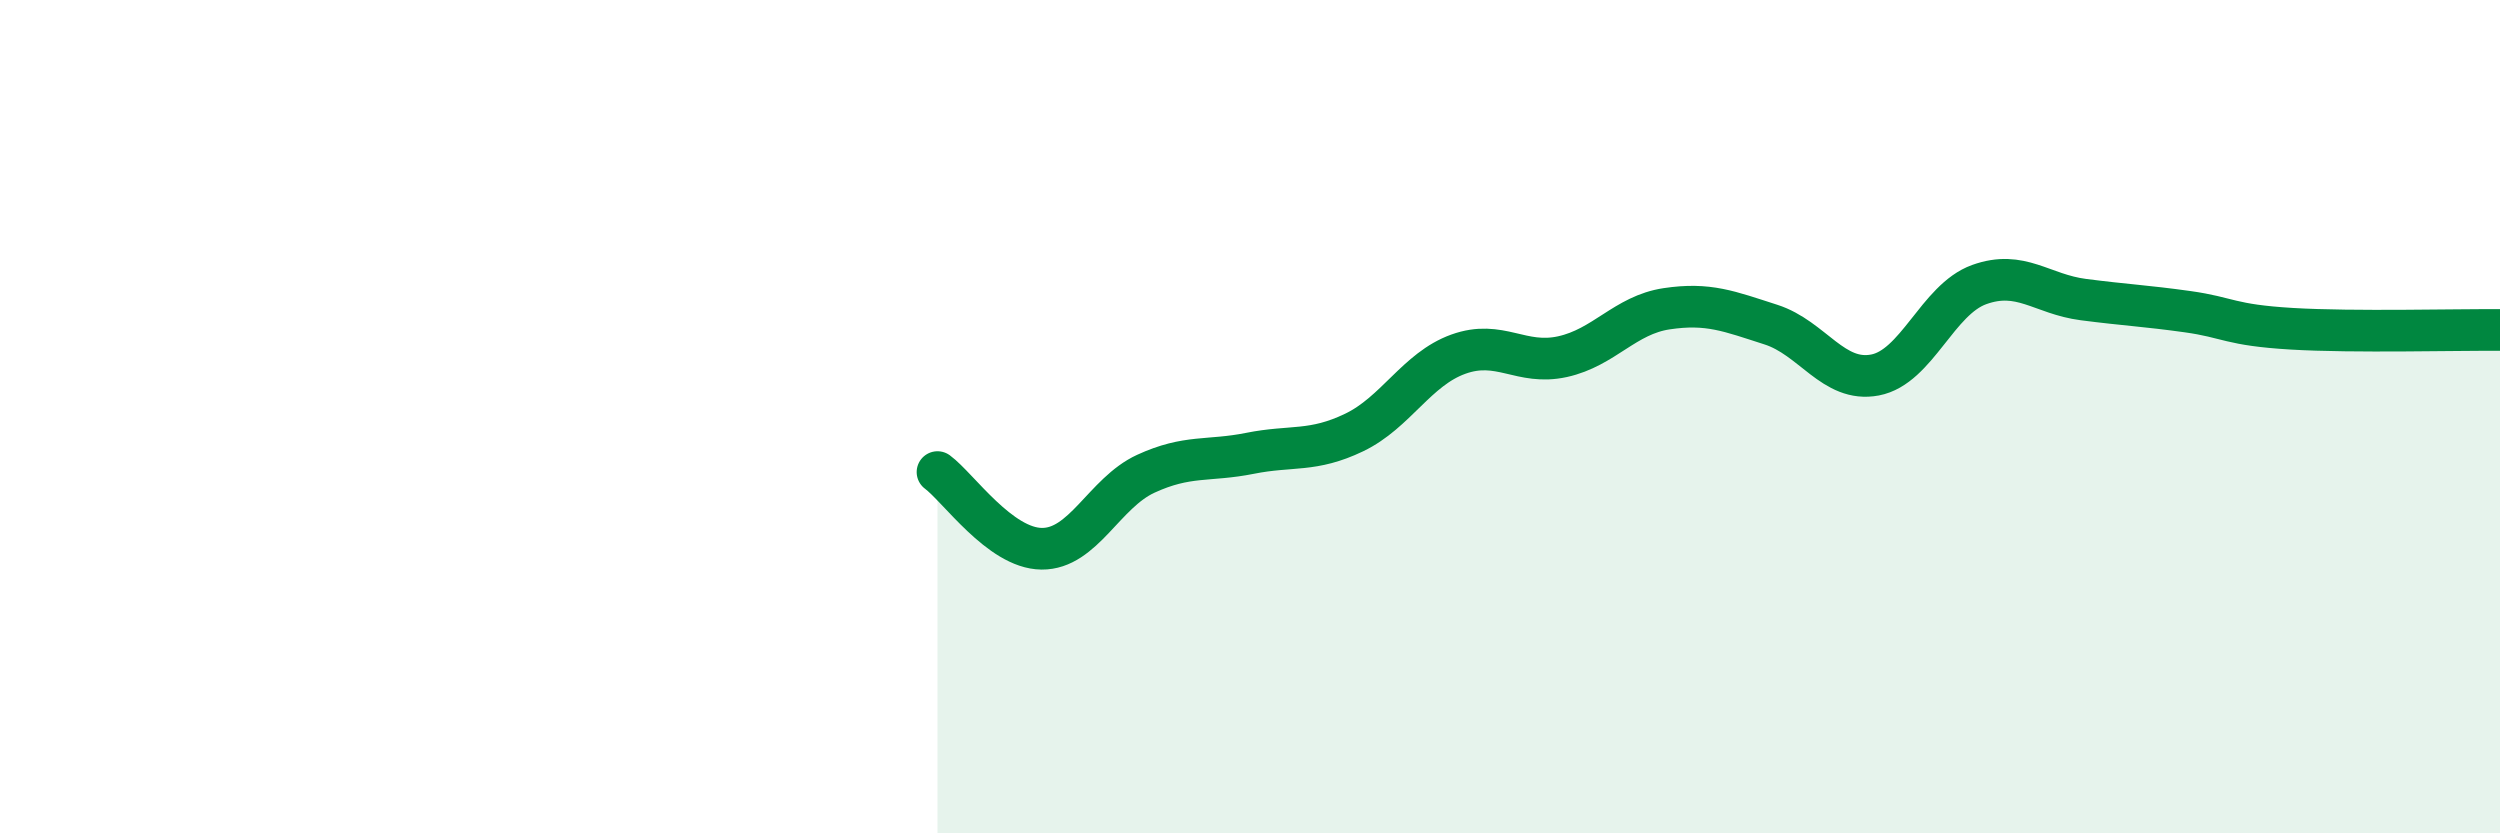 
    <svg width="60" height="20" viewBox="0 0 60 20" xmlns="http://www.w3.org/2000/svg">
      <path
        d="M 22.5,11.33 C 23,11.7 24,13.16 25,13.17 C 26,13.18 26.5,11.83 27.5,11.37 C 28.5,10.91 29,11.08 30,10.88 C 31,10.68 31.5,10.86 32.5,10.38 C 33.5,9.9 34,8.86 35,8.5 C 36,8.14 36.5,8.78 37.5,8.56 C 38.5,8.34 39,7.56 40,7.41 C 41,7.26 41.5,7.47 42.5,7.79 C 43.5,8.11 44,9.19 45,9 C 46,8.81 46.5,7.19 47.5,6.83 C 48.5,6.47 49,7.06 50,7.19 C 51,7.32 51.5,7.34 52.5,7.48 C 53.5,7.62 53.5,7.8 55,7.89 C 56.5,7.98 59,7.91 60,7.92L60 20L22.5 20Z"
        fill="#008740"
        opacity="0.1"
        stroke-linecap="round"
        stroke-linejoin="round"
      />
      <path
        d="M 22.5,11.33 C 23,11.7 24,13.16 25,13.17 C 26,13.18 26.5,11.83 27.5,11.37 C 28.5,10.91 29,11.08 30,10.88 C 31,10.68 31.5,10.86 32.5,10.38 C 33.5,9.9 34,8.86 35,8.5 C 36,8.14 36.5,8.78 37.5,8.56 C 38.5,8.34 39,7.56 40,7.41 C 41,7.26 41.5,7.47 42.5,7.79 C 43.5,8.11 44,9.19 45,9 C 46,8.81 46.5,7.19 47.5,6.83 C 48.5,6.47 49,7.06 50,7.19 C 51,7.32 51.5,7.34 52.5,7.48 C 53.5,7.62 53.5,7.8 55,7.89 C 56.5,7.98 59,7.91 60,7.92"
        stroke="#008740"
        stroke-width="1"
        fill="none"
        stroke-linecap="round"
        stroke-linejoin="round"
      />
    </svg>
  
